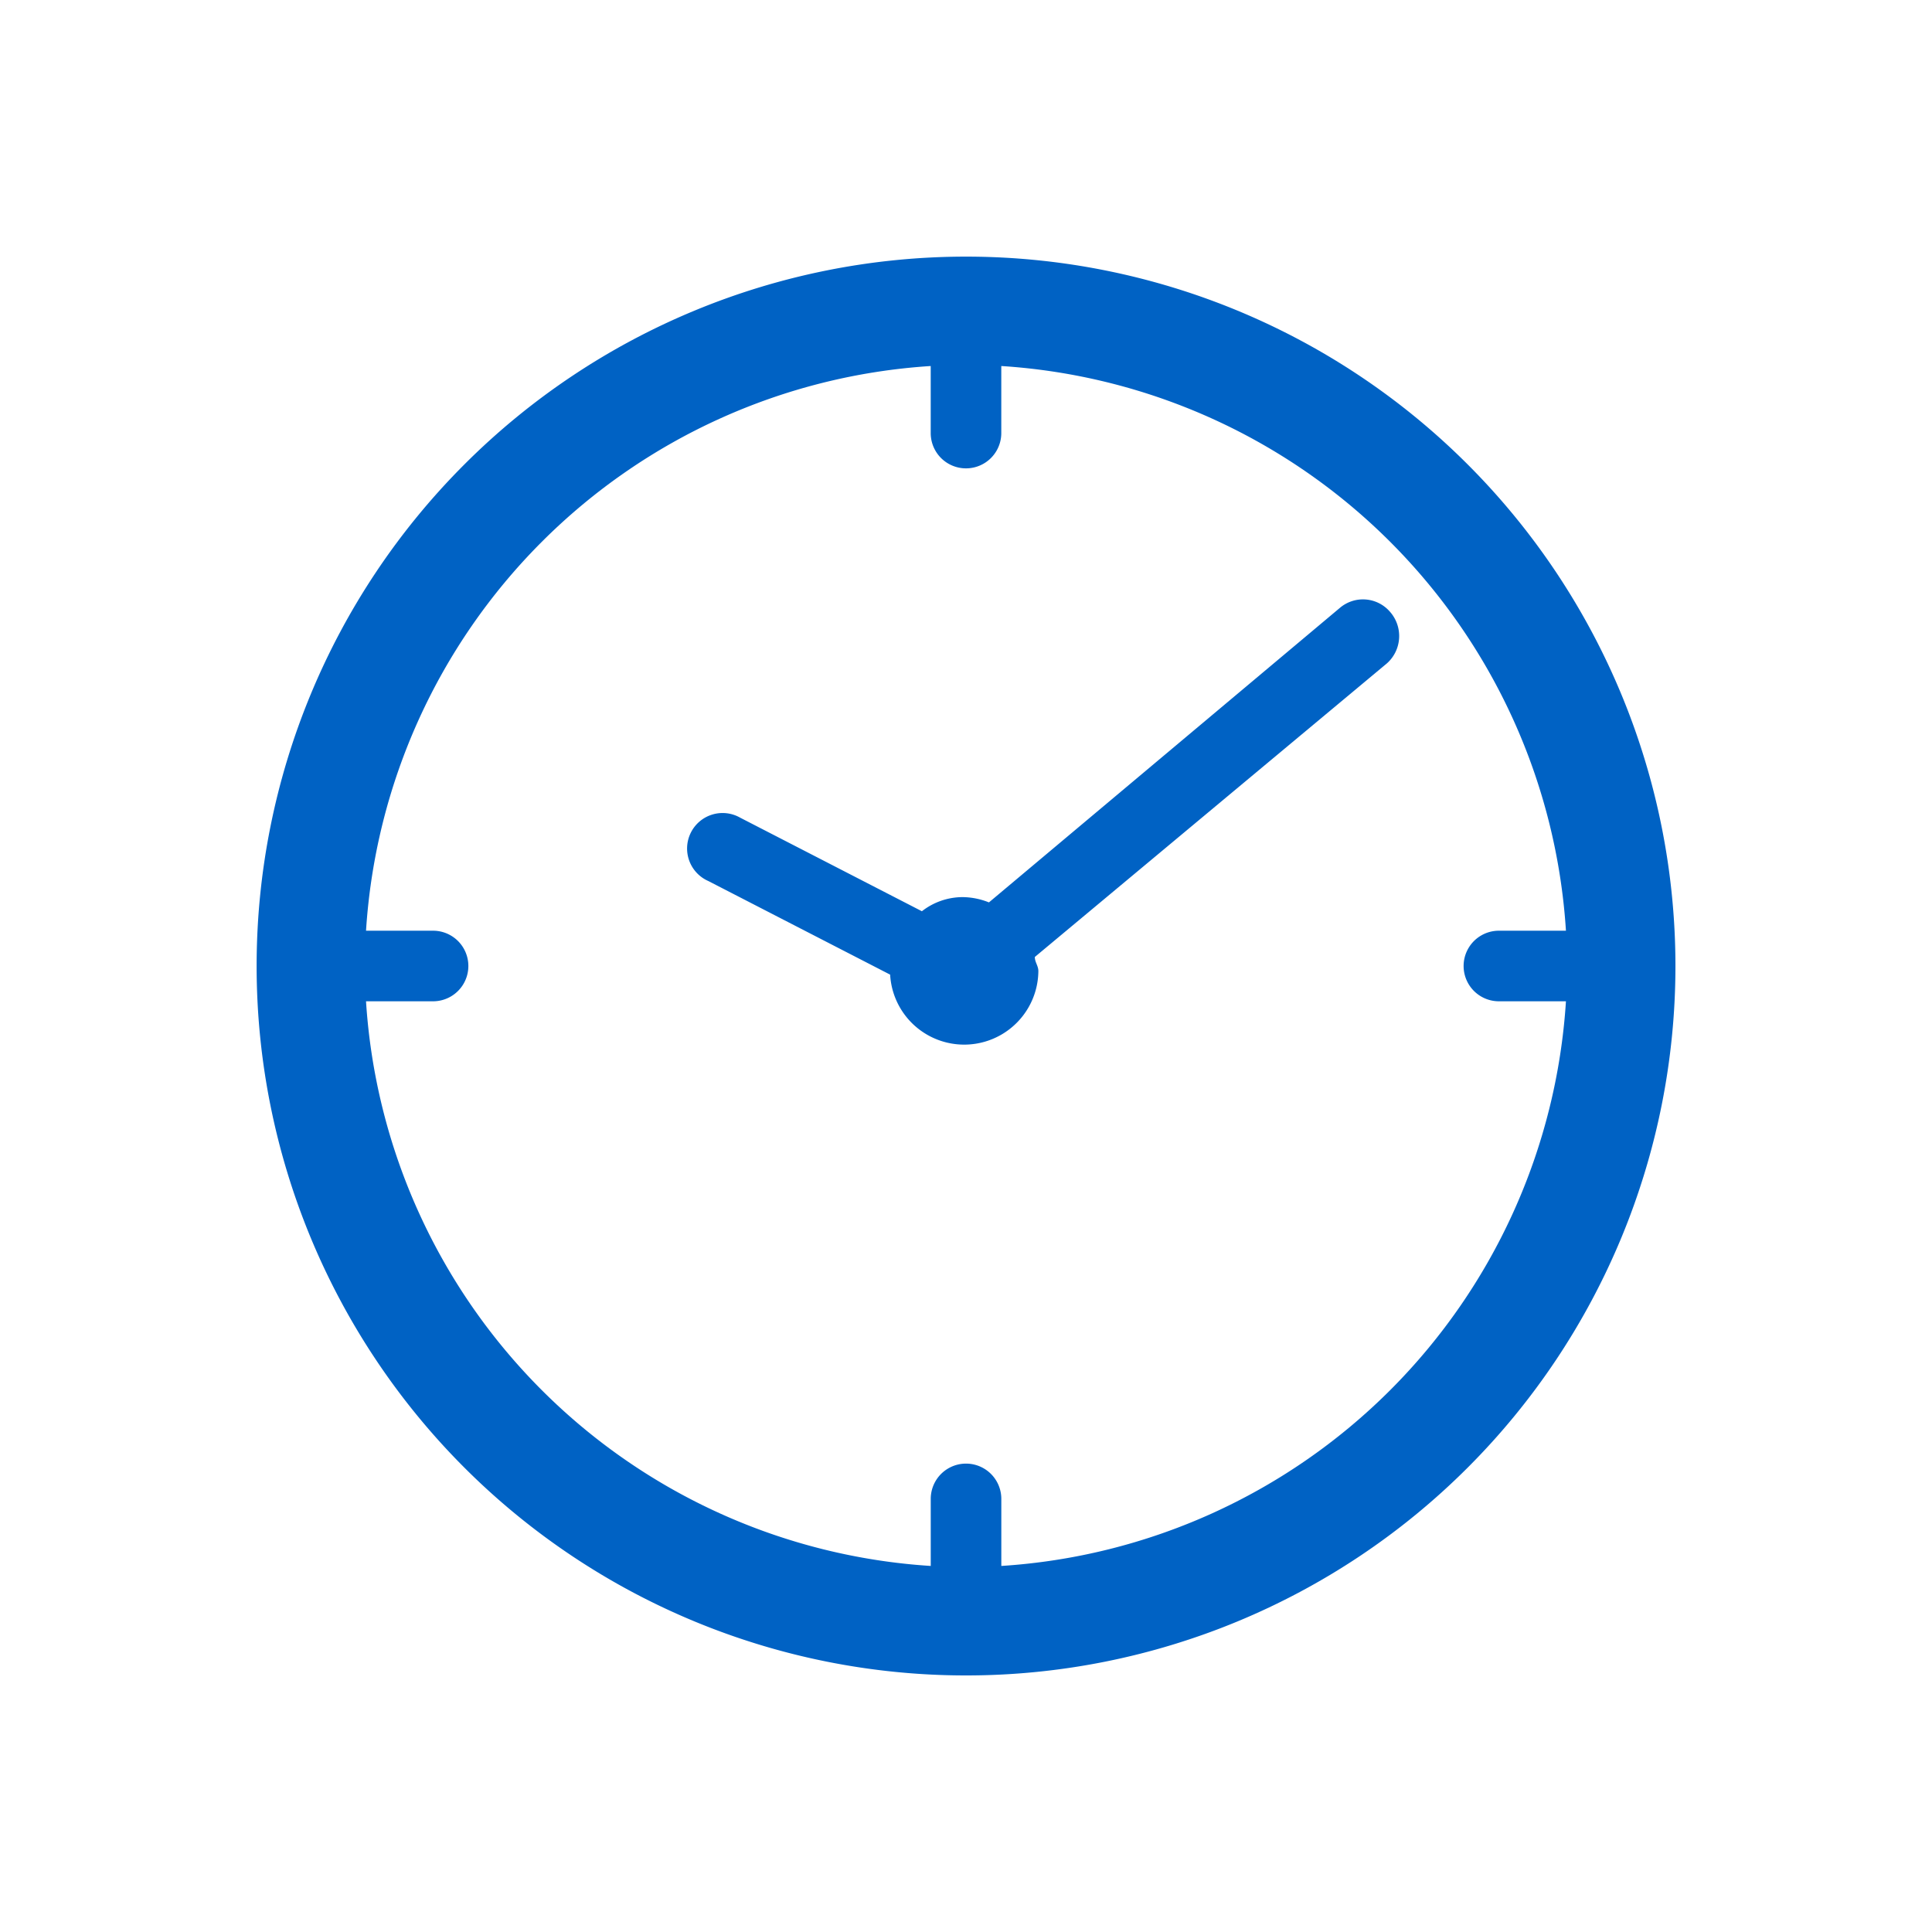 <svg xmlns="http://www.w3.org/2000/svg" width="64" height="64"><path fill="#0062c4" d="M32.001 8.501a23.5 23.5 0 1 0 23.5 23.5 23.5 23.5 0 0 0-23.5-23.5m1.169 43.373v-2.221a1.169 1.169 0 0 0-2.338 0v2.221a20.02 20.02 0 0 1-18.707-18.705h2.221a1.169 1.169 0 0 0 0-2.338h-2.221a20.02 20.02 0 0 1 18.706-18.706v2.221a1.169 1.169 0 0 0 2.338 0v-2.221a20.02 20.02 0 0 1 18.705 18.706h-2.221a1.169 1.169 0 0 0 0 2.338h2.221a20.02 20.02 0 0 1-18.705 18.705Zm12.742-29.873-11.632 9.7c0 .175.117.292.117.468a2.457 2.457 0 0 1-4.91.117l-6.021-3.1a1.176 1.176 0 1 1 1.052-2.1l6.021 3.1a2.2 2.2 0 0 1 1.344-.468 2.4 2.4 0 0 1 .877.175l11.632-9.762a1.18 1.18 0 0 1 1.637.117 1.213 1.213 0 0 1-.117 1.754Z"/><path fill="none" d="M0 0h64v64H0z"/></svg>